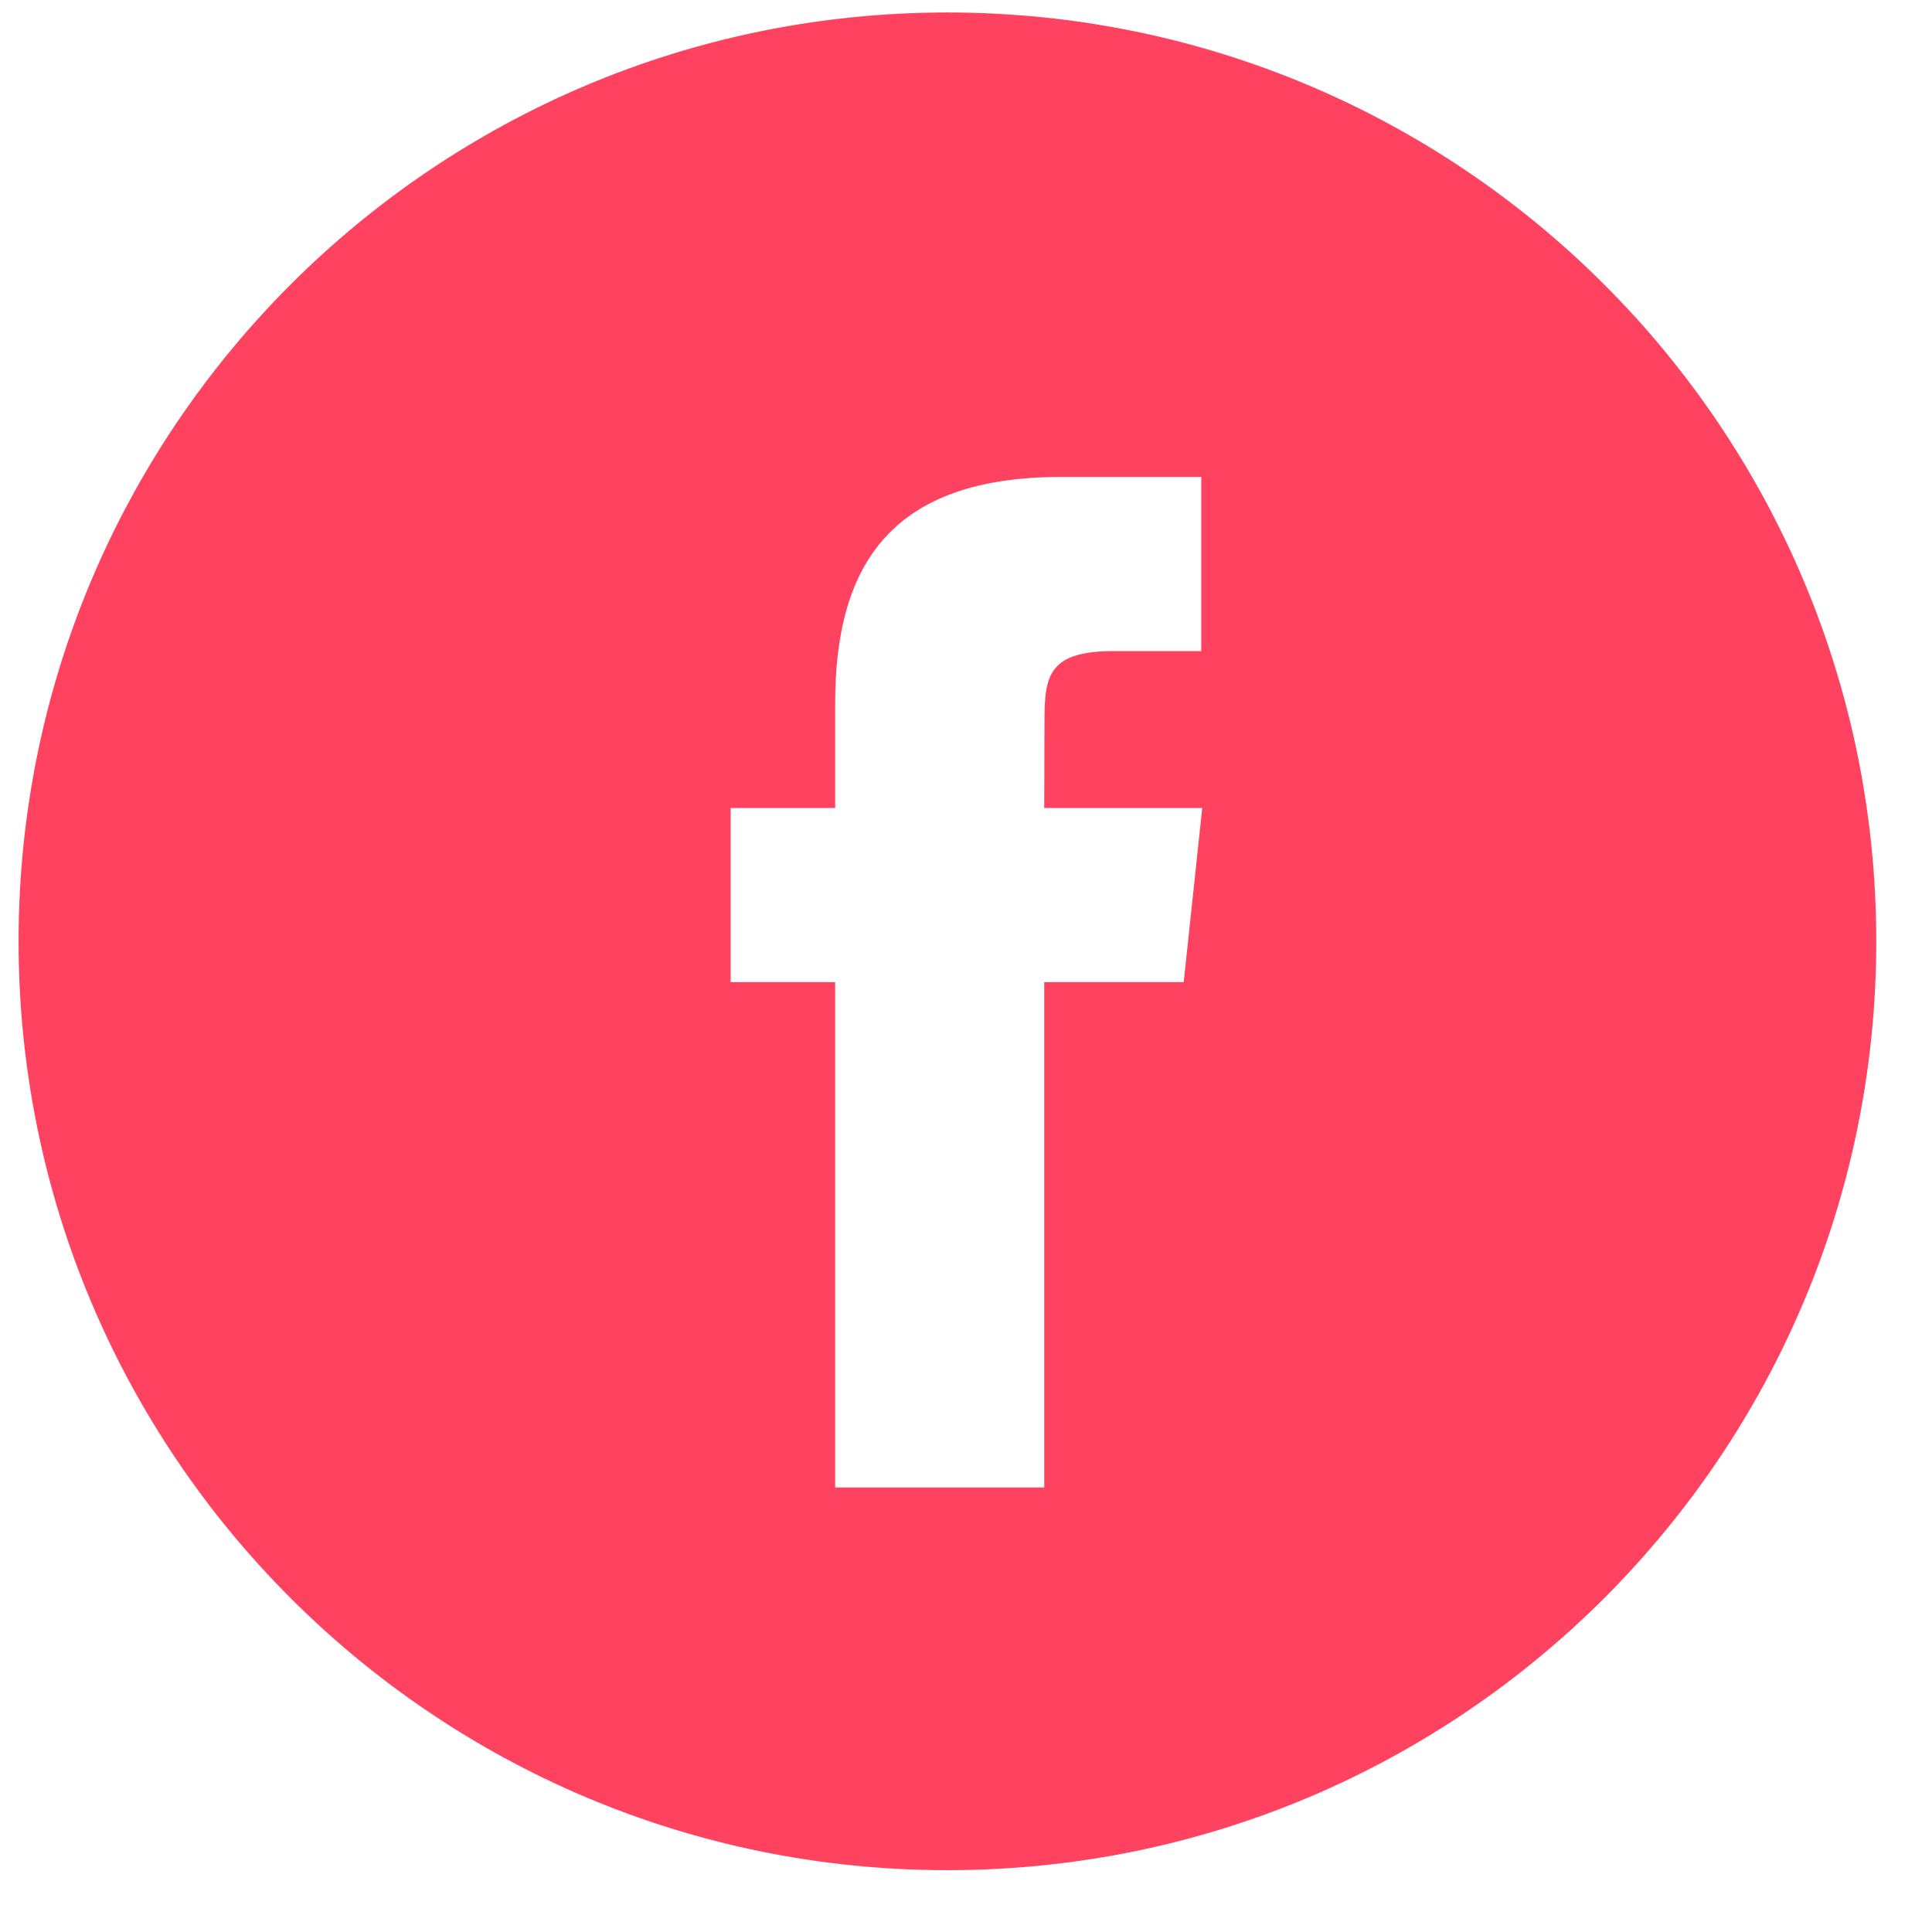 <?xml version="1.0" encoding="UTF-8"?>
<svg width="26px" height="26px" viewBox="0 0 26 26" version="1.1" xmlns="http://www.w3.org/2000/svg" xmlns:xlink="http://www.w3.org/1999/xlink">
    <!-- Generator: sketchtool 61 (101010) - https://sketch.com -->
    <title>E71659C7-45B7-488E-8E3D-D79A923B2B89</title>
    <desc>Created with sketchtool.</desc>
    <g id="Home" stroke="none" stroke-width="1" fill="none" fill-rule="evenodd">
        <g id="Home-para-revisão-op3-revisão" transform="translate(-707, -8948)" fill="#FF425F">
            <g id="#rodape" transform="translate(0, 8567)">
                <g id="social" transform="translate(144.625, 341)">
                    <g id="wrapper" transform="translate(481.875, 39.168)">
                        <g id="icon-social-facebook" transform="translate(80.75, 1)">
                            <path d="M0,12.5 C0,5.596 5.596,0 12.5,0 C19.404,0 25,5.596 25,12.5 C25,19.404 19.404,25 12.5,25 C5.596,25 0,19.404 0,12.5 Z M13.803,19.85 L13.803,13.049 L15.68,13.049 L15.929,10.706 L13.803,10.706 L13.806,9.533 C13.806,8.921 13.864,8.594 14.742,8.594 L15.916,8.594 L15.916,6.25 L14.038,6.25 C11.783,6.25 10.989,7.387 10.989,9.299 L10.989,10.706 L9.583,10.706 L9.583,13.049 L10.989,13.049 L10.989,19.85 L13.803,19.85 Z" id="Combined-Shape"></path>
                        </g>
                    </g>
                </g>
            </g>
        </g>
    </g>
</svg>